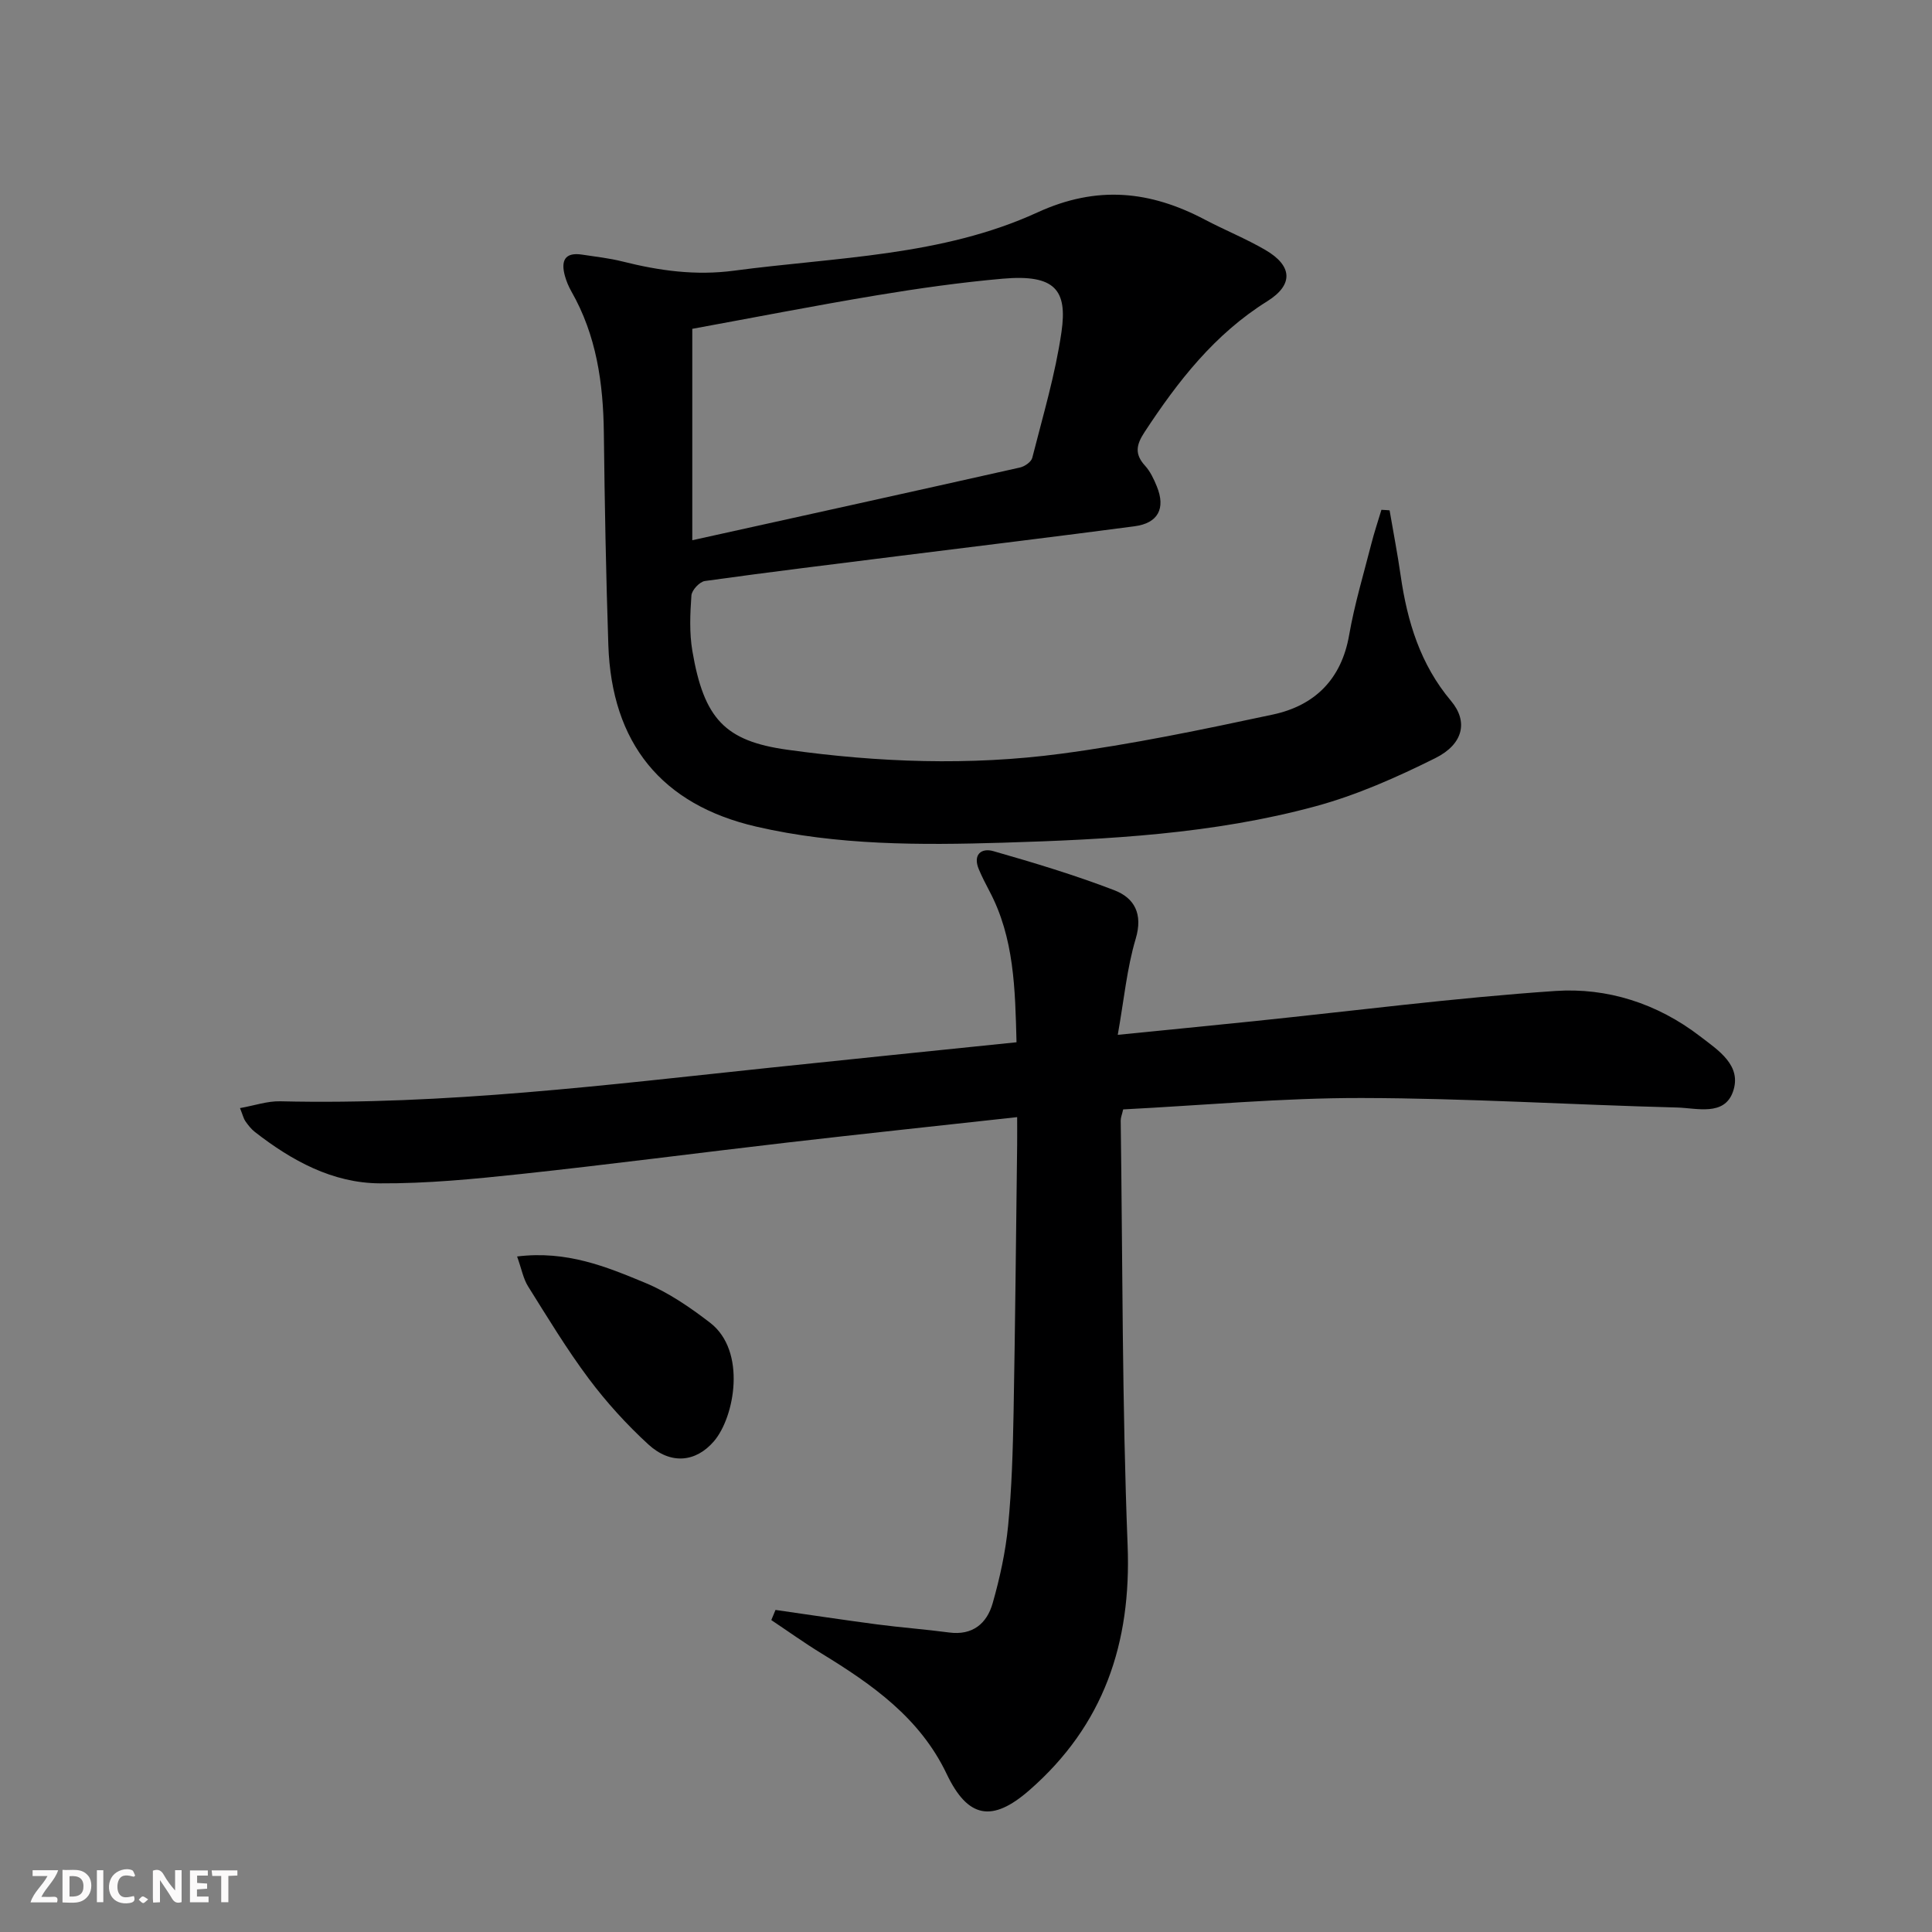 <svg enable-background="new 0 0 400 400" viewBox="0 0 400 400" xmlns="http://www.w3.org/2000/svg"><rect x="0" y="0" width="400" height="400" fill="#808080" stroke="none"/><g fill="#fbfafa"><path d="m37.59 393.81c-.92.31-1.52.05-2-.78-.7-1.2-1.52-2.34-2.47-3.78v4.59c-.55.03-.95.05-1.41.07-.03-.37-.06-.64-.06-.91 0-1.91 0-3.81 0-5.7 1.13-.41 1.77-.03 2.29.91.62 1.11 1.38 2.14 2.31 3.19v-4.2h1.35v6.61z"/><path d="m12.94 393.88v-6.75c1.9.19 3.93-.54 5.37 1.29.8 1.01.78 2.88.03 3.97-1.37 1.97-3.4 1.51-5.4 1.49m1.45-1.22c2.04.12 2.92-.58 2.89-2.21-.03-1.51-.98-2.19-2.89-2z"/><path d="m11.81 393.87h-5.49c.68-2.18 2.47-3.48 3.51-5.45h-3.08v-1.21h5.29c-.71 2.13-2.44 3.48-3.47 5.51.86 0 1.63.04 2.39-.01.79-.05 1.14.21.85 1.16"/><path d="m39.33 393.86v-6.61h3.7v1.07h-2.22v1.52c.68.04 1.34.09 2.07.13v1.07c-.72.05-1.38.09-2.1.14v1.48h2.4v1.19h-3.85z"/><path d="m27.71 388.56c-1.15-.3-2.46-.61-3.1.64-.37.73-.41 1.93-.06 2.67.63 1.35 1.99.93 3.17.68.35.94-.01 1.32-.93 1.46-1.62.25-3.05-.27-3.76-1.48-.73-1.25-.6-3.03.31-4.17.88-1.11 2.71-1.7 4-1.16.32.13.44.74.65 1.12-.1.08-.19.16-.28.24"/><path d="m49.15 387.24v1.07c-.59.02-1.17.05-1.87.08v5.44h-1.48v-5.44h-1.85c-.05-.4-.08-.73-.13-1.15z"/><path d="m20.06 387.21h1.33v6.62h-1.33z"/><path d="m30.68 393.25c-.49.38-.8.79-1.05.76-.32-.05-.6-.45-.9-.7.26-.24.51-.64.8-.67.29-.04.62.3 1.15.61"/></g><path d="m160.56 333.32c7.03 1.01 14.04 2.07 21.08 3 4.94.65 9.92 1.01 14.86 1.67 4.89.65 7.83-1.88 9.02-6.06 1.49-5.23 2.67-10.63 3.2-16.04.76-7.77.98-15.61 1.13-23.43.34-18.48.51-36.96.74-55.45.02-1.76 0-3.52 0-5.72-16.43 1.81-32.1 3.47-47.74 5.28-18.31 2.12-36.6 4.52-54.93 6.49-9.73 1.04-19.54 2-29.3 1.94-9.79-.06-18.22-4.7-25.85-10.64-.77-.6-1.4-1.42-1.97-2.23-.36-.51-.5-1.18-1.11-2.71 2.99-.53 5.66-1.47 8.31-1.41 34.05.81 67.74-3.41 101.49-6.96 16.83-1.77 33.66-3.48 50.97-5.26-.29-11.04-.46-21.6-5.63-31.34-.77-1.46-1.53-2.94-2.17-4.46-1.29-3.05.51-4.49 3.01-3.77 8.43 2.41 16.85 4.95 25.03 8.09 4.16 1.6 5.98 4.89 4.43 10.07-1.82 6.1-2.41 12.58-3.71 19.87 10.09-1.01 19.12-1.89 28.14-2.82 20.82-2.15 41.59-4.84 62.46-6.26 10.74-.73 21.09 2.58 29.9 9.34 3.83 2.94 8.81 6.08 6.86 11.55-1.81 5.07-7.47 3.35-11.55 3.24-21.78-.56-43.55-1.93-65.33-1.97-16.44-.03-32.87 1.52-49.36 2.36-.24 1.06-.51 1.68-.51 2.3.4 29.31.28 58.64 1.43 87.92.8 20.33-4.95 37.3-20.36 50.75-7.69 6.71-12.72 5.81-17.11-3.4-5.53-11.59-15.39-18.49-25.84-24.89-3.57-2.18-6.98-4.63-10.46-6.95.29-.69.58-1.4.87-2.1z" fill="#000001"/><path d="m287.7 105.66c.77 4.5 1.64 8.98 2.29 13.5 1.37 9.52 4.07 18.41 10.44 25.97 3.54 4.21 2.6 8.9-3.26 11.83-7.97 3.97-16.27 7.66-24.83 9.98-21.12 5.73-42.88 6.87-64.68 7.53-17.15.52-34.26.56-51.06-3.32-19.68-4.54-29.97-17.33-30.65-37.6-.49-14.63-.76-29.28-.93-43.92-.12-10.29-1.53-20.2-6.72-29.29-.57-1-1.03-2.1-1.34-3.21-.85-3.08-.09-4.98 3.58-4.41 2.79.43 5.62.73 8.35 1.42 7.6 1.91 15.12 2.96 23.09 1.9 21.2-2.82 43.02-2.98 62.81-12.06 12.34-5.66 23.34-4.48 34.68 1.5 4.12 2.17 8.47 3.92 12.49 6.26 5.63 3.27 5.91 7.2.4 10.64-10.91 6.81-18.48 16.55-25.38 27.06-1.73 2.63-2.12 4.55.08 6.97 1.09 1.19 1.83 2.78 2.45 4.3 1.86 4.55.27 7.61-4.62 8.25-16.13 2.13-32.29 4.09-48.44 6.11-13.51 1.7-27.02 3.34-40.5 5.22-1.1.15-2.72 1.89-2.8 2.99-.27 3.8-.44 7.73.19 11.46 2.4 14.14 6.8 18.68 19.62 20.48 18.88 2.64 37.8 3.34 56.64.84 14.75-1.95 29.37-5.01 43.93-8.12 8.64-1.85 14.2-7.26 15.8-16.48 1.11-6.36 2.99-12.6 4.59-18.87.6-2.37 1.39-4.69 2.09-7.04.58.02 1.13.07 1.69.11zm-144.37 6.19c22.99-5.08 45.43-10.02 67.86-15.06.97-.22 2.31-1.15 2.53-2 2.19-8.65 4.78-17.27 6.05-26.07 1.24-8.62-1.26-11.98-12.17-11.02-8.75.77-17.47 2.01-26.14 3.45-12.73 2.12-25.39 4.6-38.13 6.93z" fill="#000001"/><path d="m107.06 260.14c10.29-1.27 18.49 2.13 26.5 5.45 4.81 1.99 9.3 5.07 13.46 8.27 7.6 5.86 5.09 19.53.79 24.54-3.75 4.36-8.95 4.89-13.58.65-4.5-4.13-8.68-8.73-12.34-13.62-4.56-6.1-8.52-12.66-12.57-19.12-.98-1.57-1.32-3.54-2.26-6.17z" fill="#000001"/></svg>